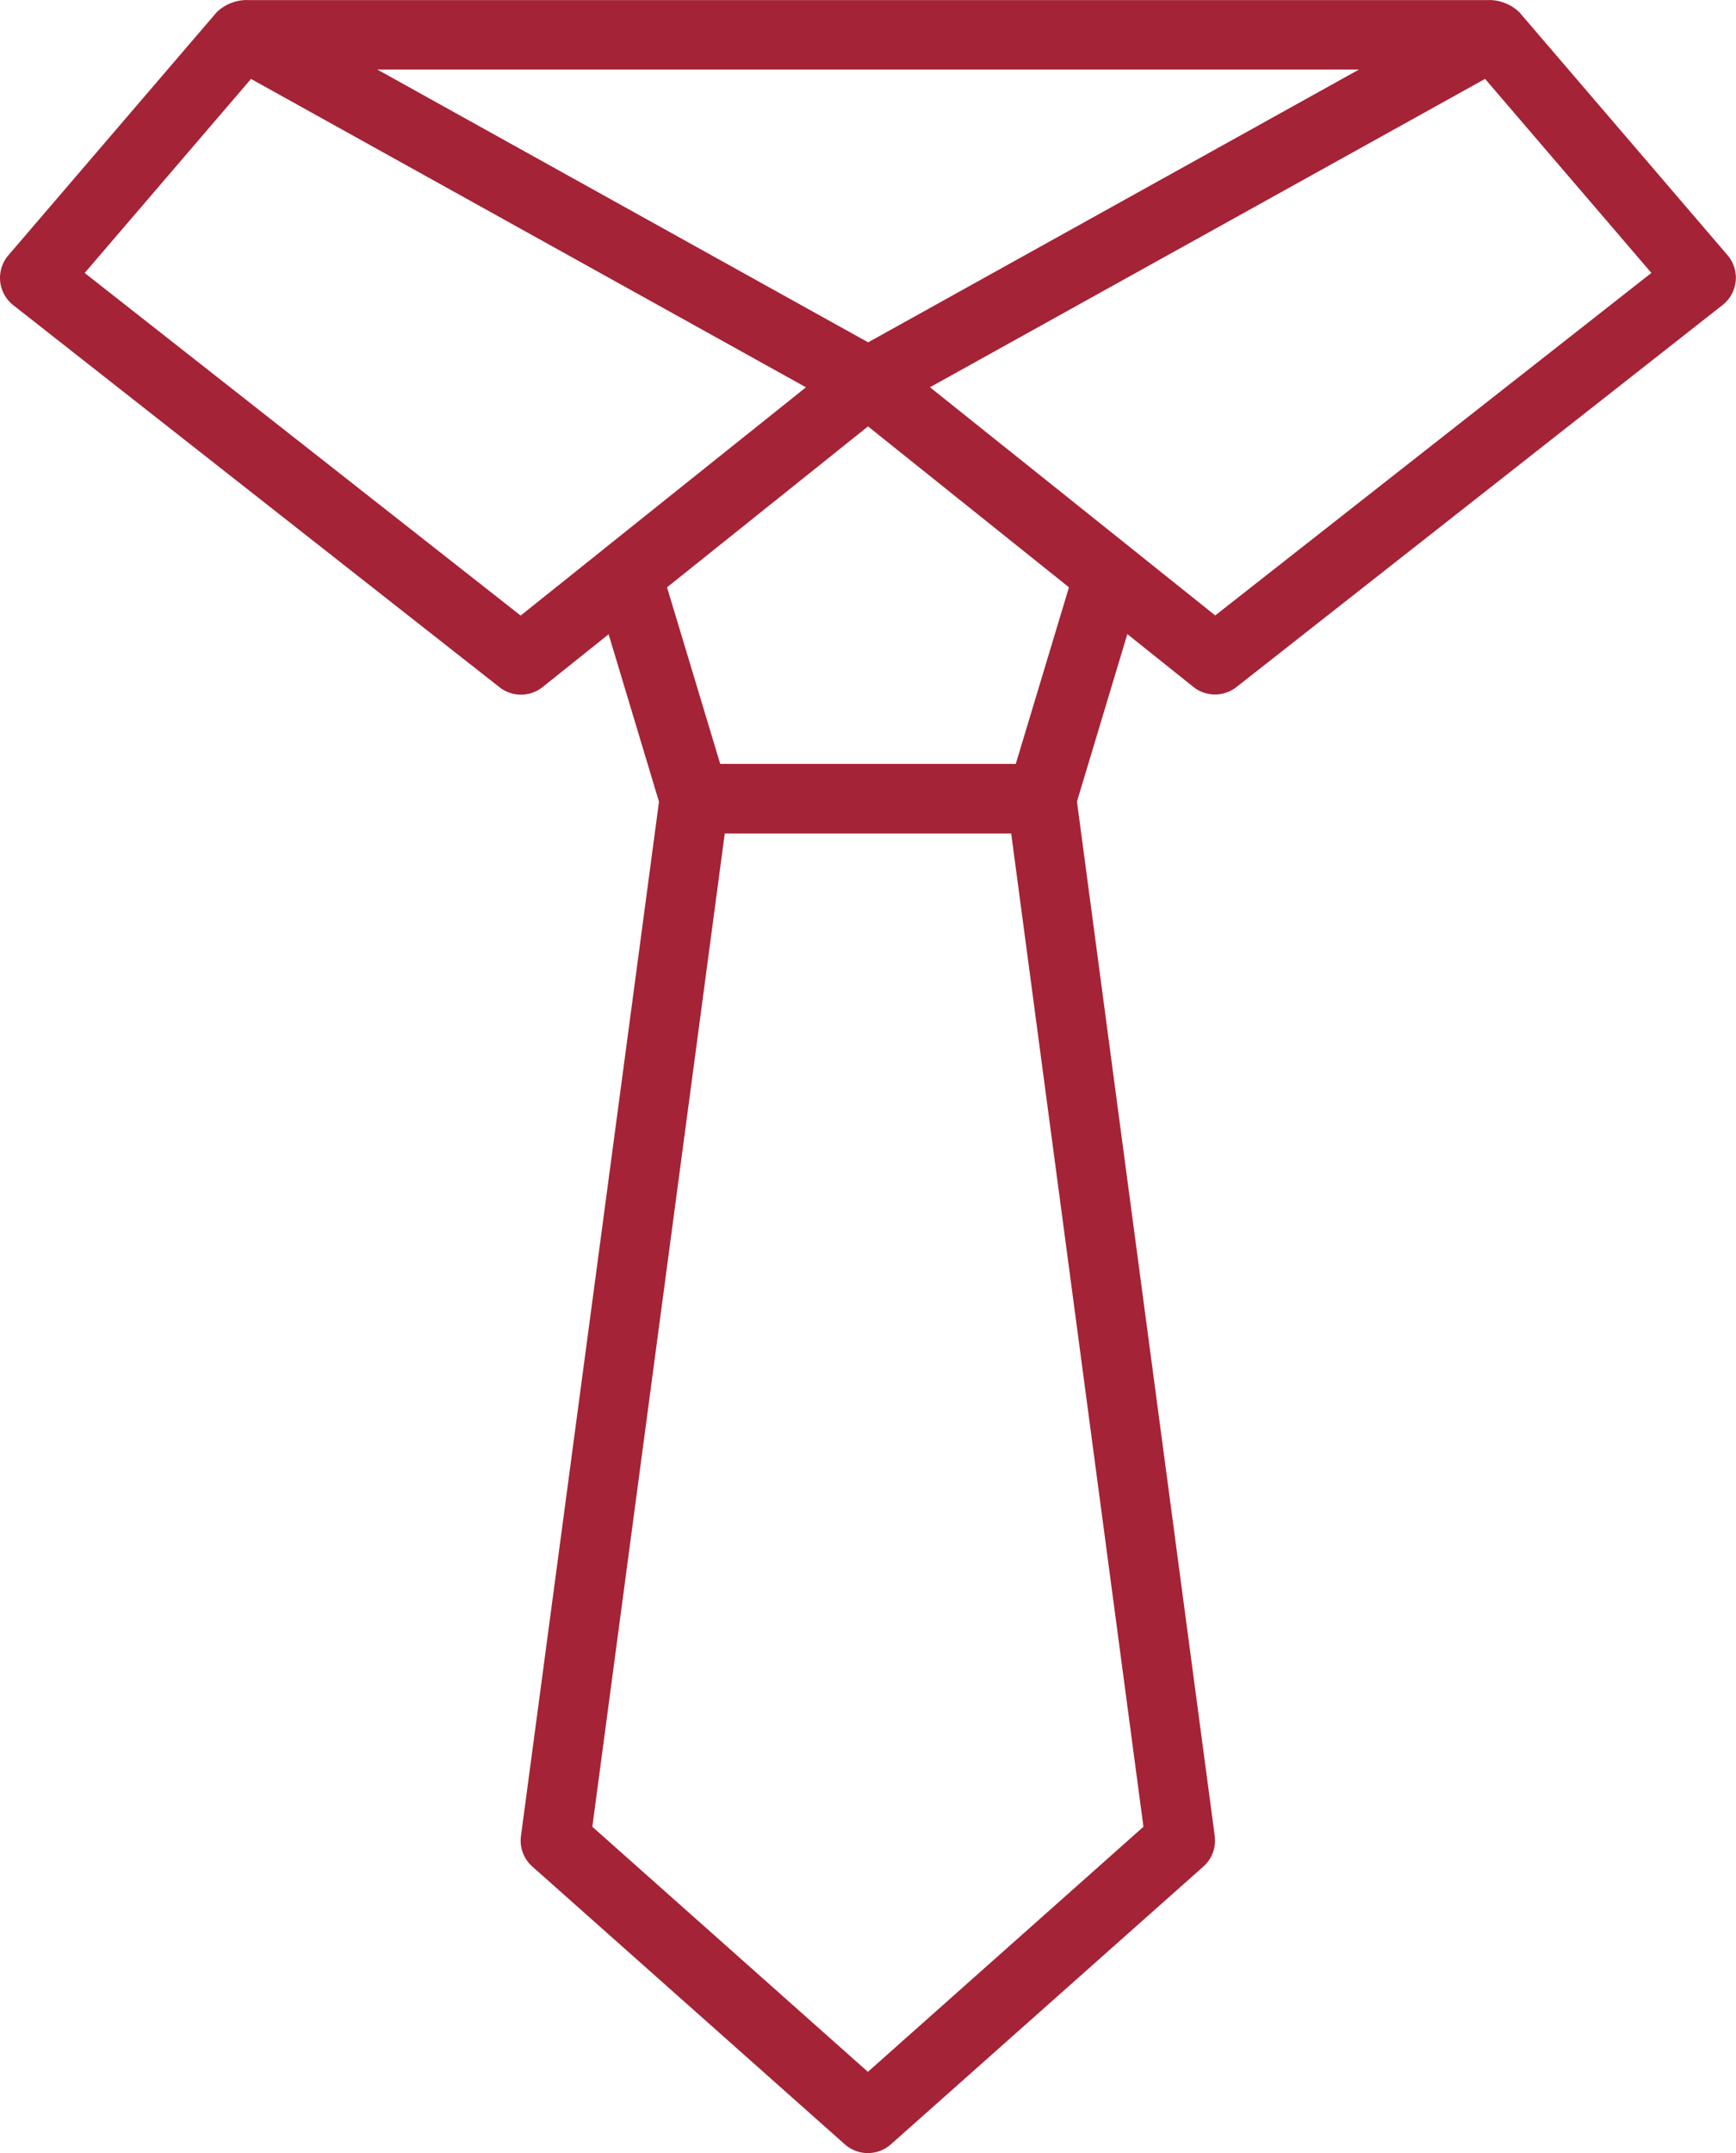 <svg id="noun_Tie_4217823" xmlns="http://www.w3.org/2000/svg" width="40.321" height="50" viewBox="0 0 40.321 50">
  <defs>
    <style>
      .cls-1 {
        fill: #a52336;
      }
    </style>
  </defs>
  <path id="Tracé_63" data-name="Tracé 63" class="cls-1" d="M47.127,6.927,42.289,1.282A1.019,1.019,0,0,0,41.534,1H12.787a1.014,1.014,0,0,0-.754.282L7.194,6.927a.806.806,0,0,0,.114,1.158L18.6,16.956a.806.806,0,0,0,1,0l1.536-1.229,1.17,3.89L19.1,43.634a.806.806,0,0,0,.263.709l7.258,6.451a.806.806,0,0,0,1.072,0l7.258-6.451a.806.806,0,0,0,.263-.709l-3.2-24.021,1.17-3.89,1.536,1.229a.806.806,0,0,0,1,0l11.29-8.871a.806.806,0,0,0,.114-1.158ZM38.564,2.613l-11.4,6.335-11.4-6.335ZM31.828,14.637l-1.235,4.1H23.728l-1.235-4.1L27.161,10.9Zm-10.77-.917-.013.011-1.952,1.562L8.967,7.337l3.863-4.506L25.719,9.992Zm12.5,29.7-6.4,5.691-6.4-5.691,3.076-23.068h6.652Zm1.667-28.13-1.952-1.562-.013-.011L28.6,9.991,41.493,2.83l3.863,4.506Z" transform="translate(-7 -0.998)"/>
</svg>
